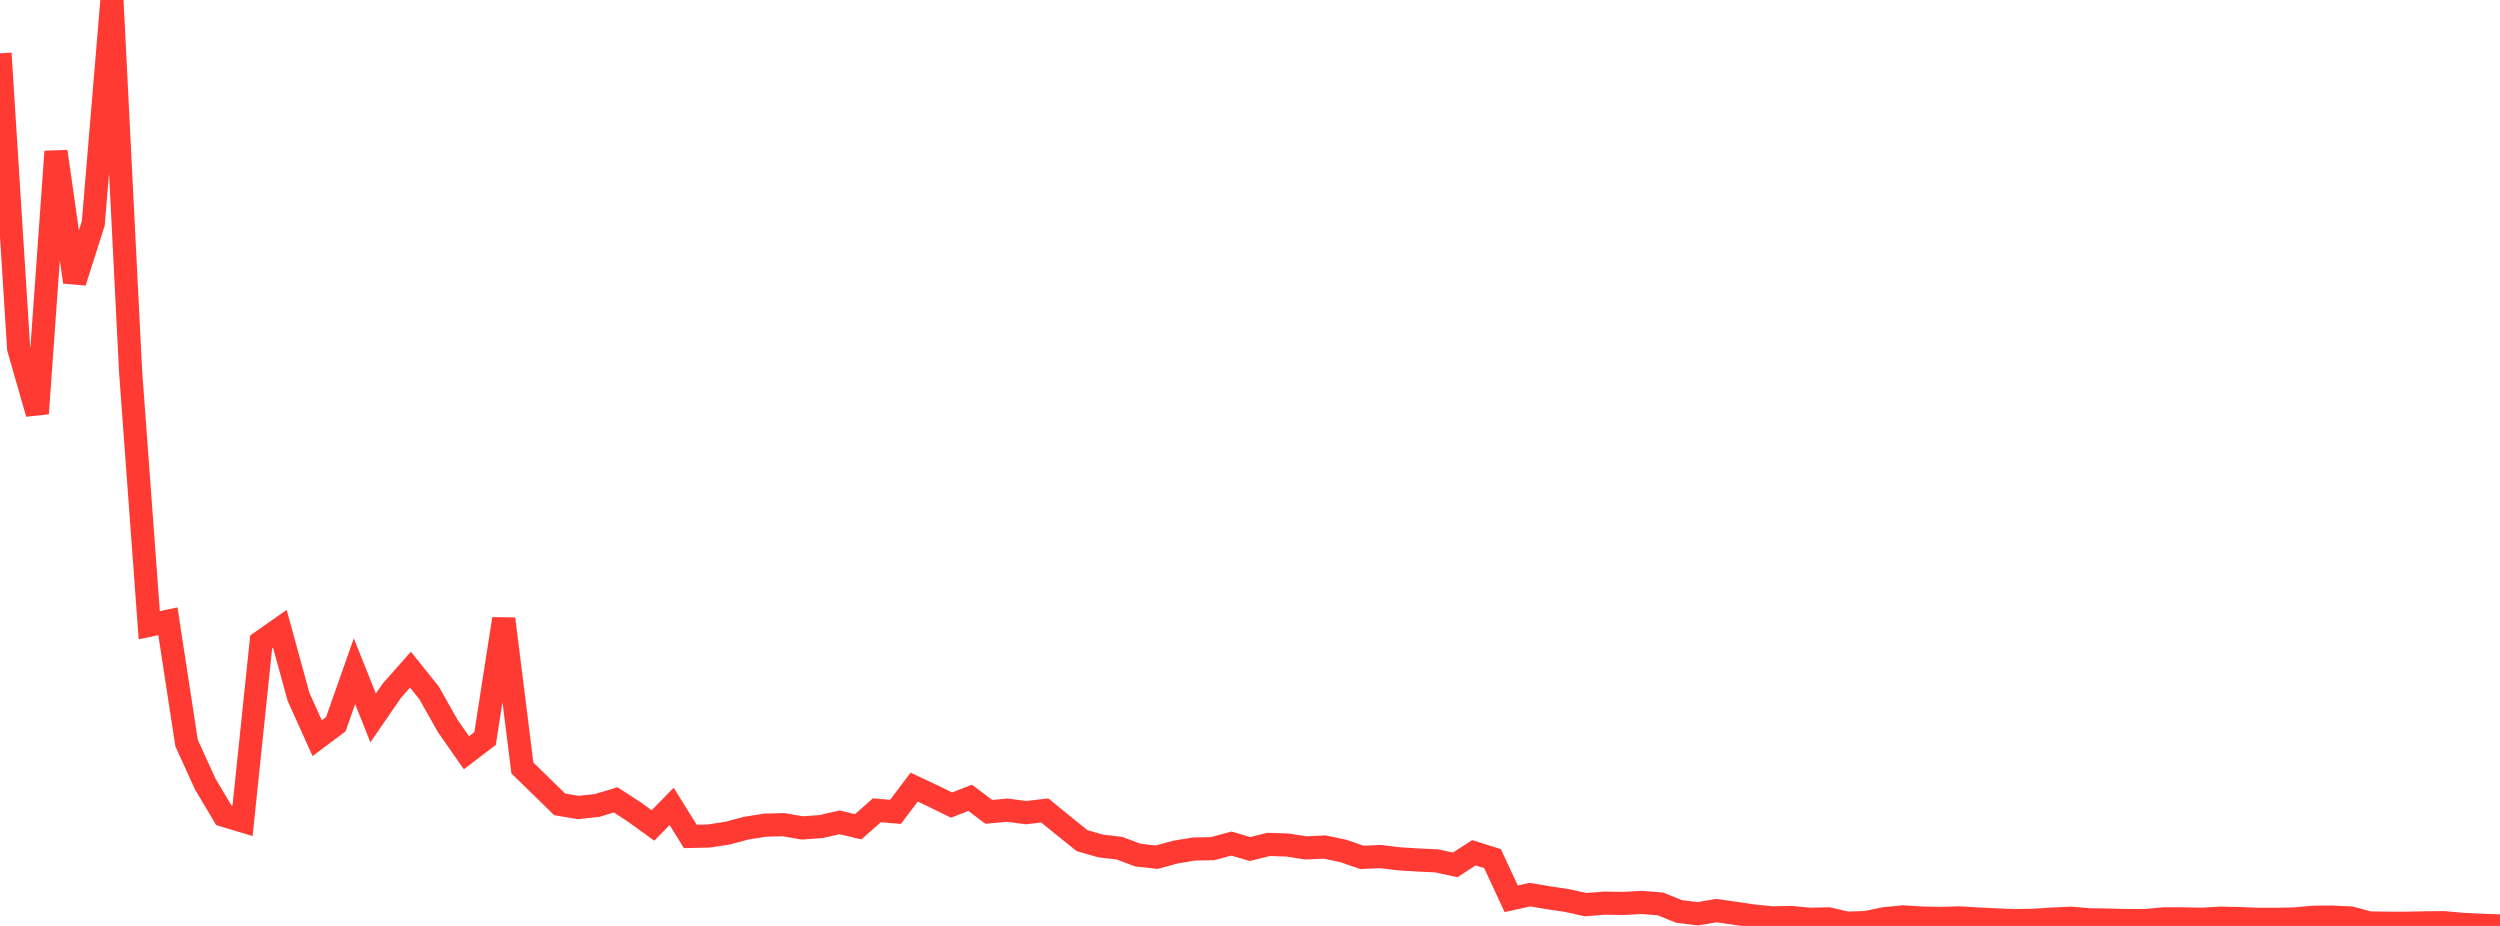 <?xml version="1.0" standalone="no"?>
<!DOCTYPE svg PUBLIC "-//W3C//DTD SVG 1.1//EN" "http://www.w3.org/Graphics/SVG/1.1/DTD/svg11.dtd">

<svg width="135" height="50" viewBox="0 0 135 50" preserveAspectRatio="none" 
  xmlns="http://www.w3.org/2000/svg"
  xmlns:xlink="http://www.w3.org/1999/xlink">


<polyline points="0.0, 2.879 1.007, 18.816 2.015, 22.331 3.022, 8.182 4.03, 15.23 5.037, 12.061 6.045, 0.0 7.052, 20.057 8.06, 33.763 9.067, 33.548 10.075, 40.125 11.082, 42.337 12.09, 44.028 13.097, 44.331 14.104, 34.661 15.112, 33.955 16.119, 37.625 17.127, 39.861 18.134, 39.106 19.142, 36.246 20.149, 38.767 21.157, 37.302 22.164, 36.162 23.172, 37.419 24.179, 39.205 25.187, 40.648 26.194, 39.88 27.201, 33.418 28.209, 41.472 29.216, 42.452 30.224, 43.436 31.231, 43.606 32.239, 43.495 33.246, 43.192 34.254, 43.847 35.261, 44.576 36.269, 43.544 37.276, 45.166 38.284, 45.145 39.291, 44.988 40.299, 44.72 41.306, 44.56 42.313, 44.533 43.321, 44.708 44.328, 44.636 45.336, 44.406 46.343, 44.645 47.351, 43.756 48.358, 43.841 49.366, 42.505 50.373, 42.978 51.381, 43.474 52.388, 43.083 53.396, 43.84 54.403, 43.75 55.41, 43.882 56.418, 43.765 57.425, 44.586 58.433, 45.395 59.44, 45.683 60.448, 45.803 61.455, 46.178 62.463, 46.288 63.47, 46.014 64.478, 45.846 65.485, 45.829 66.493, 45.553 67.5, 45.847 68.507, 45.598 69.515, 45.631 70.522, 45.787 71.53, 45.74 72.537, 45.951 73.545, 46.299 74.552, 46.255 75.56, 46.377 76.567, 46.44 77.575, 46.486 78.582, 46.703 79.59, 46.05 80.597, 46.367 81.604, 48.535 82.612, 48.311 83.619, 48.479 84.627, 48.63 85.634, 48.851 86.642, 48.769 87.649, 48.786 88.657, 48.731 89.664, 48.813 90.672, 49.218 91.679, 49.343 92.687, 49.172 93.694, 49.316 94.701, 49.465 95.709, 49.567 96.716, 49.542 97.724, 49.64 98.731, 49.618 99.739, 49.848 100.746, 49.82 101.754, 49.611 102.761, 49.512 103.769, 49.573 104.776, 49.597 105.784, 49.567 106.791, 49.624 107.799, 49.676 108.806, 49.714 109.813, 49.696 110.821, 49.631 111.828, 49.585 112.836, 49.669 113.843, 49.684 114.851, 49.712 115.858, 49.708 116.866, 49.618 117.873, 49.618 118.881, 49.641 119.888, 49.581 120.896, 49.603 121.903, 49.644 122.91, 49.643 123.918, 49.623 124.925, 49.53 125.933, 49.525 126.94, 49.572 127.948, 49.84 128.955, 49.854 129.963, 49.854 130.97, 49.834 131.978, 49.825 132.985, 49.916 133.993, 49.964 135.0, 50.0" fill="none" stroke="#ff3a33" stroke-width="1.25"/>

</svg>
